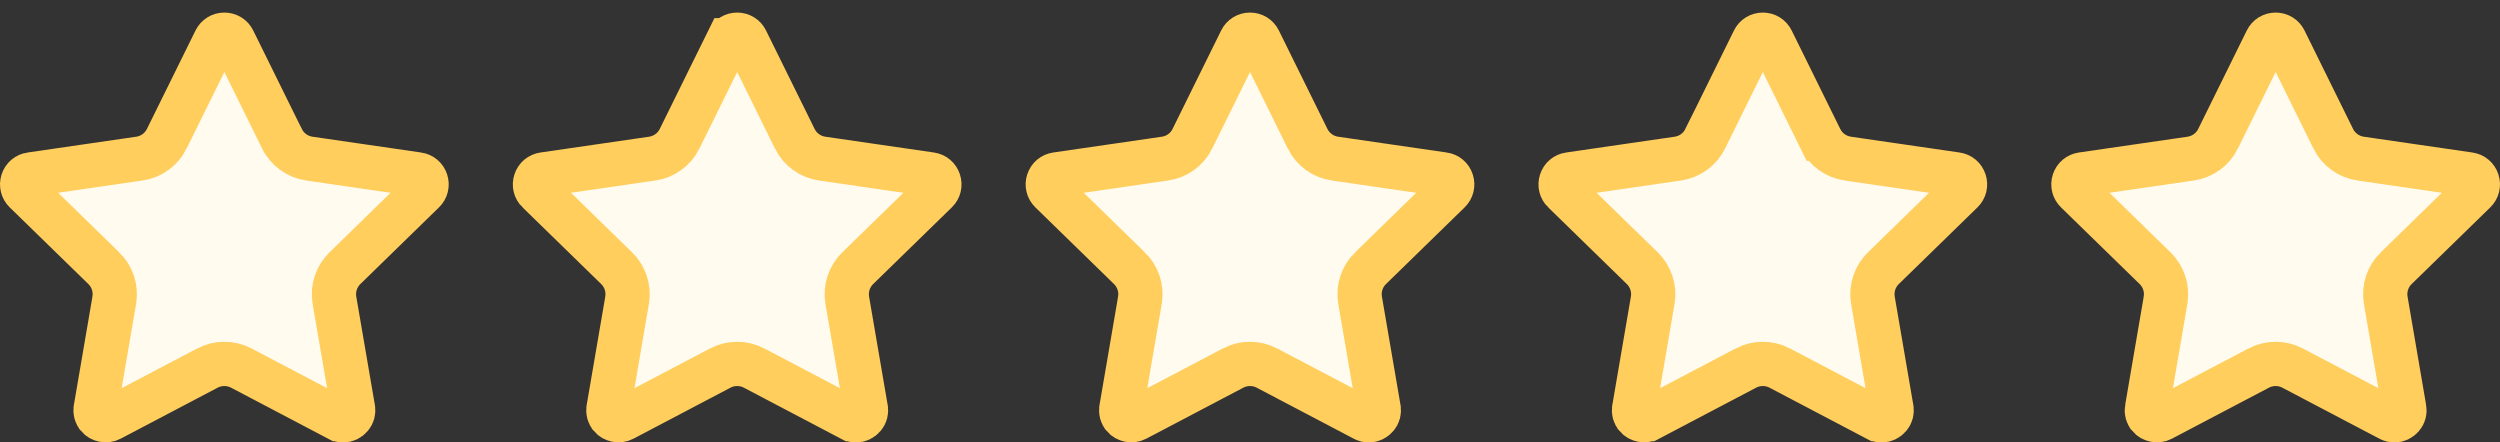 <svg width="113" height="20" viewBox="0 0 113 20" fill="none" xmlns="http://www.w3.org/2000/svg">
<rect x="0" y="0" width="113" height="20" fill="#333333" stroke="none"/>
<path d="M42.324 8.658L42.324 8.658L38.77 12.122L38.77 12.122C38.384 12.498 38.206 13.041 38.297 13.575C38.297 13.575 38.297 13.575 38.297 13.575L39.136 18.466L39.136 18.468C39.161 18.61 39.127 18.73 39.041 18.831L39.04 18.832C38.947 18.942 38.819 19 38.689 19C38.62 19 38.551 18.984 38.478 18.945L38.477 18.945L34.085 16.636L34.082 16.634C33.611 16.389 33.034 16.385 32.557 16.635L32.556 16.636L28.165 18.945C28.165 18.945 28.165 18.945 28.165 18.945C27.982 19.041 27.737 18.993 27.602 18.833L27.601 18.831C27.515 18.729 27.481 18.61 27.505 18.467L27.505 18.466L28.344 13.576C28.344 13.576 28.344 13.576 28.344 13.576C28.344 13.576 28.344 13.575 28.344 13.575C28.435 13.041 28.257 12.498 27.871 12.122L27.871 12.122L24.318 8.658L24.317 8.658C24.191 8.535 24.148 8.362 24.203 8.192C24.258 8.023 24.395 7.908 24.57 7.883L24.57 7.883L29.481 7.169L29.481 7.169C30.014 7.092 30.478 6.757 30.718 6.271C30.718 6.271 30.718 6.271 30.718 6.271C30.718 6.271 30.718 6.271 30.718 6.27L32.913 1.821L32.914 1.821C32.992 1.663 33.144 1.568 33.321 1.568C33.498 1.568 33.651 1.663 33.728 1.821L33.728 1.821L35.924 6.27C35.924 6.27 35.924 6.27 35.924 6.271C36.163 6.756 36.626 7.091 37.16 7.169L37.16 7.169L42.071 7.883C42.071 7.883 42.071 7.883 42.071 7.883C42.247 7.908 42.383 8.023 42.438 8.192C42.493 8.361 42.45 8.535 42.324 8.658Z" fill="#FFFBEF" stroke="#FFCE5D" stroke-width="2"/>
<path d="M19.144 8.658L19.144 8.658L15.591 12.122L15.591 12.122C15.205 12.498 15.026 13.041 15.118 13.575C15.118 13.575 15.118 13.575 15.118 13.575L15.957 18.466L15.957 18.468C15.982 18.61 15.947 18.73 15.861 18.831L15.86 18.832C15.768 18.942 15.639 19 15.509 19C15.44 19 15.372 18.984 15.299 18.945L15.298 18.945L10.906 16.636L10.902 16.634C10.432 16.389 9.855 16.385 9.378 16.635L9.377 16.636L4.985 18.945C4.985 18.945 4.985 18.945 4.985 18.945C4.803 19.041 4.557 18.993 4.423 18.833L4.422 18.831C4.336 18.729 4.301 18.61 4.326 18.467L4.326 18.466L5.164 13.576C5.164 13.576 5.164 13.576 5.164 13.576C5.164 13.576 5.164 13.575 5.164 13.575C5.256 13.041 5.077 12.498 4.692 12.122L4.691 12.122L1.138 8.658L1.138 8.658C1.012 8.535 0.969 8.362 1.023 8.192C1.078 8.023 1.216 7.908 1.39 7.883L1.391 7.883L6.301 7.169L6.302 7.169C6.835 7.092 7.298 6.757 7.538 6.271C7.538 6.271 7.538 6.271 7.538 6.271C7.538 6.271 7.538 6.271 7.538 6.27L9.734 1.821L9.734 1.821C9.812 1.663 9.964 1.568 10.141 1.568C10.319 1.568 10.471 1.663 10.549 1.821L10.549 1.821L12.744 6.27C12.744 6.27 12.744 6.27 12.745 6.271C12.984 6.756 13.447 7.091 13.98 7.169L13.981 7.169L18.891 7.883C18.892 7.883 18.892 7.883 18.892 7.883C19.067 7.908 19.204 8.023 19.259 8.192C19.314 8.361 19.27 8.535 19.144 8.658Z" fill="#FFFBEF" stroke="#FFCE5D" stroke-width="2"/>
<path d="M65.503 8.658L65.503 8.658L61.95 12.122L61.949 12.122C61.564 12.498 61.385 13.041 61.477 13.575C61.477 13.575 61.477 13.575 61.477 13.575L62.316 18.466L62.316 18.468C62.34 18.61 62.306 18.73 62.22 18.831L62.219 18.832C62.127 18.942 61.998 19 61.868 19C61.799 19 61.731 18.984 61.657 18.945L61.657 18.945L57.264 16.636L57.261 16.634C56.791 16.389 56.214 16.385 55.737 16.635L55.736 16.636L51.344 18.945C51.344 18.945 51.344 18.945 51.344 18.945C51.162 19.041 50.916 18.993 50.782 18.833L50.781 18.831C50.694 18.729 50.66 18.61 50.685 18.467L50.685 18.466L51.523 13.576C51.523 13.576 51.523 13.576 51.523 13.576C51.523 13.576 51.523 13.575 51.523 13.575C51.615 13.041 51.436 12.498 51.051 12.122L51.05 12.122L47.497 8.658L47.497 8.658C47.371 8.535 47.327 8.362 47.382 8.192C47.437 8.023 47.574 7.908 47.749 7.883L47.749 7.883L52.66 7.169L52.661 7.169C53.194 7.092 53.657 6.757 53.897 6.271C53.897 6.271 53.897 6.271 53.897 6.271C53.897 6.271 53.897 6.271 53.897 6.27L56.093 1.821L56.093 1.821C56.171 1.663 56.323 1.568 56.5 1.568C56.678 1.568 56.83 1.663 56.908 1.821L56.908 1.821L59.103 6.27C59.103 6.27 59.103 6.27 59.103 6.271C59.343 6.756 59.805 7.091 60.339 7.169L60.34 7.169L65.25 7.883C65.25 7.883 65.251 7.883 65.251 7.883C65.426 7.908 65.563 8.023 65.618 8.192C65.673 8.361 65.629 8.535 65.503 8.658Z" fill="#FFFBEF" stroke="#FFCE5D" stroke-width="2"/>
<path d="M88.682 8.658L88.682 8.658L85.129 12.122L85.129 12.122C84.743 12.498 84.565 13.041 84.656 13.575C84.656 13.575 84.656 13.575 84.656 13.575L85.495 18.466L85.495 18.468C85.52 18.61 85.485 18.73 85.4 18.831L85.399 18.832C85.306 18.942 85.177 19 85.047 19C84.978 19 84.91 18.984 84.837 18.945L84.836 18.945L80.444 16.636L80.441 16.634C79.97 16.389 79.393 16.385 78.916 16.635L78.915 16.636L74.524 18.945C74.524 18.945 74.523 18.945 74.523 18.945C74.341 19.041 74.096 18.993 73.961 18.833L73.96 18.831C73.874 18.729 73.839 18.61 73.864 18.467L73.864 18.466L74.702 13.576C74.702 13.576 74.702 13.576 74.702 13.576C74.703 13.576 74.703 13.575 74.703 13.575C74.794 13.041 74.615 12.498 74.23 12.122L74.23 12.122L70.677 8.658L70.676 8.658C70.55 8.535 70.507 8.362 70.562 8.192C70.617 8.023 70.754 7.908 70.928 7.883L70.929 7.883L75.84 7.169L75.84 7.169C76.373 7.092 76.837 6.757 77.076 6.271C77.076 6.271 77.076 6.271 77.076 6.271C77.076 6.271 77.077 6.271 77.077 6.27L79.272 1.821L79.272 1.821C79.35 1.663 79.503 1.568 79.68 1.568C79.857 1.568 80.009 1.663 80.087 1.821L80.087 1.821L82.282 6.27C82.283 6.27 82.283 6.27 82.283 6.271C82.522 6.756 82.985 7.091 83.519 7.169L83.519 7.169L88.43 7.883C88.43 7.883 88.43 7.883 88.43 7.883C88.606 7.908 88.742 8.023 88.797 8.192C88.852 8.361 88.809 8.535 88.682 8.658Z" fill="#FFFBEF" stroke="#FFCE5D" stroke-width="2"/>
<path d="M111.862 8.658L111.862 8.658L108.309 12.122L108.308 12.122C107.923 12.498 107.744 13.041 107.836 13.575C107.836 13.575 107.836 13.575 107.836 13.575L108.674 18.466L108.675 18.468C108.699 18.61 108.665 18.73 108.579 18.831L108.578 18.832C108.485 18.942 108.357 19 108.227 19C108.158 19 108.089 18.984 108.016 18.945L108.016 18.945L103.623 16.636L103.62 16.634C103.15 16.389 102.572 16.385 102.096 16.635L102.095 16.636L97.703 18.945C97.703 18.945 97.703 18.945 97.703 18.945C97.52 19.041 97.275 18.993 97.14 18.833L97.139 18.831C97.053 18.729 97.019 18.61 97.043 18.467L97.044 18.466L97.882 13.576C97.882 13.576 97.882 13.576 97.882 13.576C97.882 13.576 97.882 13.575 97.882 13.575C97.974 13.041 97.795 12.498 97.409 12.122L97.409 12.122L93.856 8.658L93.856 8.658C93.73 8.535 93.686 8.362 93.741 8.192C93.796 8.023 93.933 7.908 94.108 7.883L94.108 7.883L99.019 7.169L99.019 7.169C99.553 7.092 100.016 6.757 100.256 6.271C100.256 6.271 100.256 6.271 100.256 6.271C100.256 6.271 100.256 6.271 100.256 6.27L102.452 1.821L102.452 1.821C102.53 1.663 102.682 1.568 102.859 1.568C103.037 1.568 103.189 1.663 103.267 1.821L103.267 1.821L105.462 6.27C105.462 6.27 105.462 6.27 105.462 6.271C105.702 6.756 106.164 7.091 106.698 7.169L106.699 7.169L111.609 7.883C111.609 7.883 111.609 7.883 111.609 7.883C111.785 7.908 111.922 8.023 111.977 8.192C112.031 8.361 111.988 8.535 111.862 8.658Z" fill="#FFFBEF" stroke="#FFCE5D" stroke-width="2"/>
</svg>
